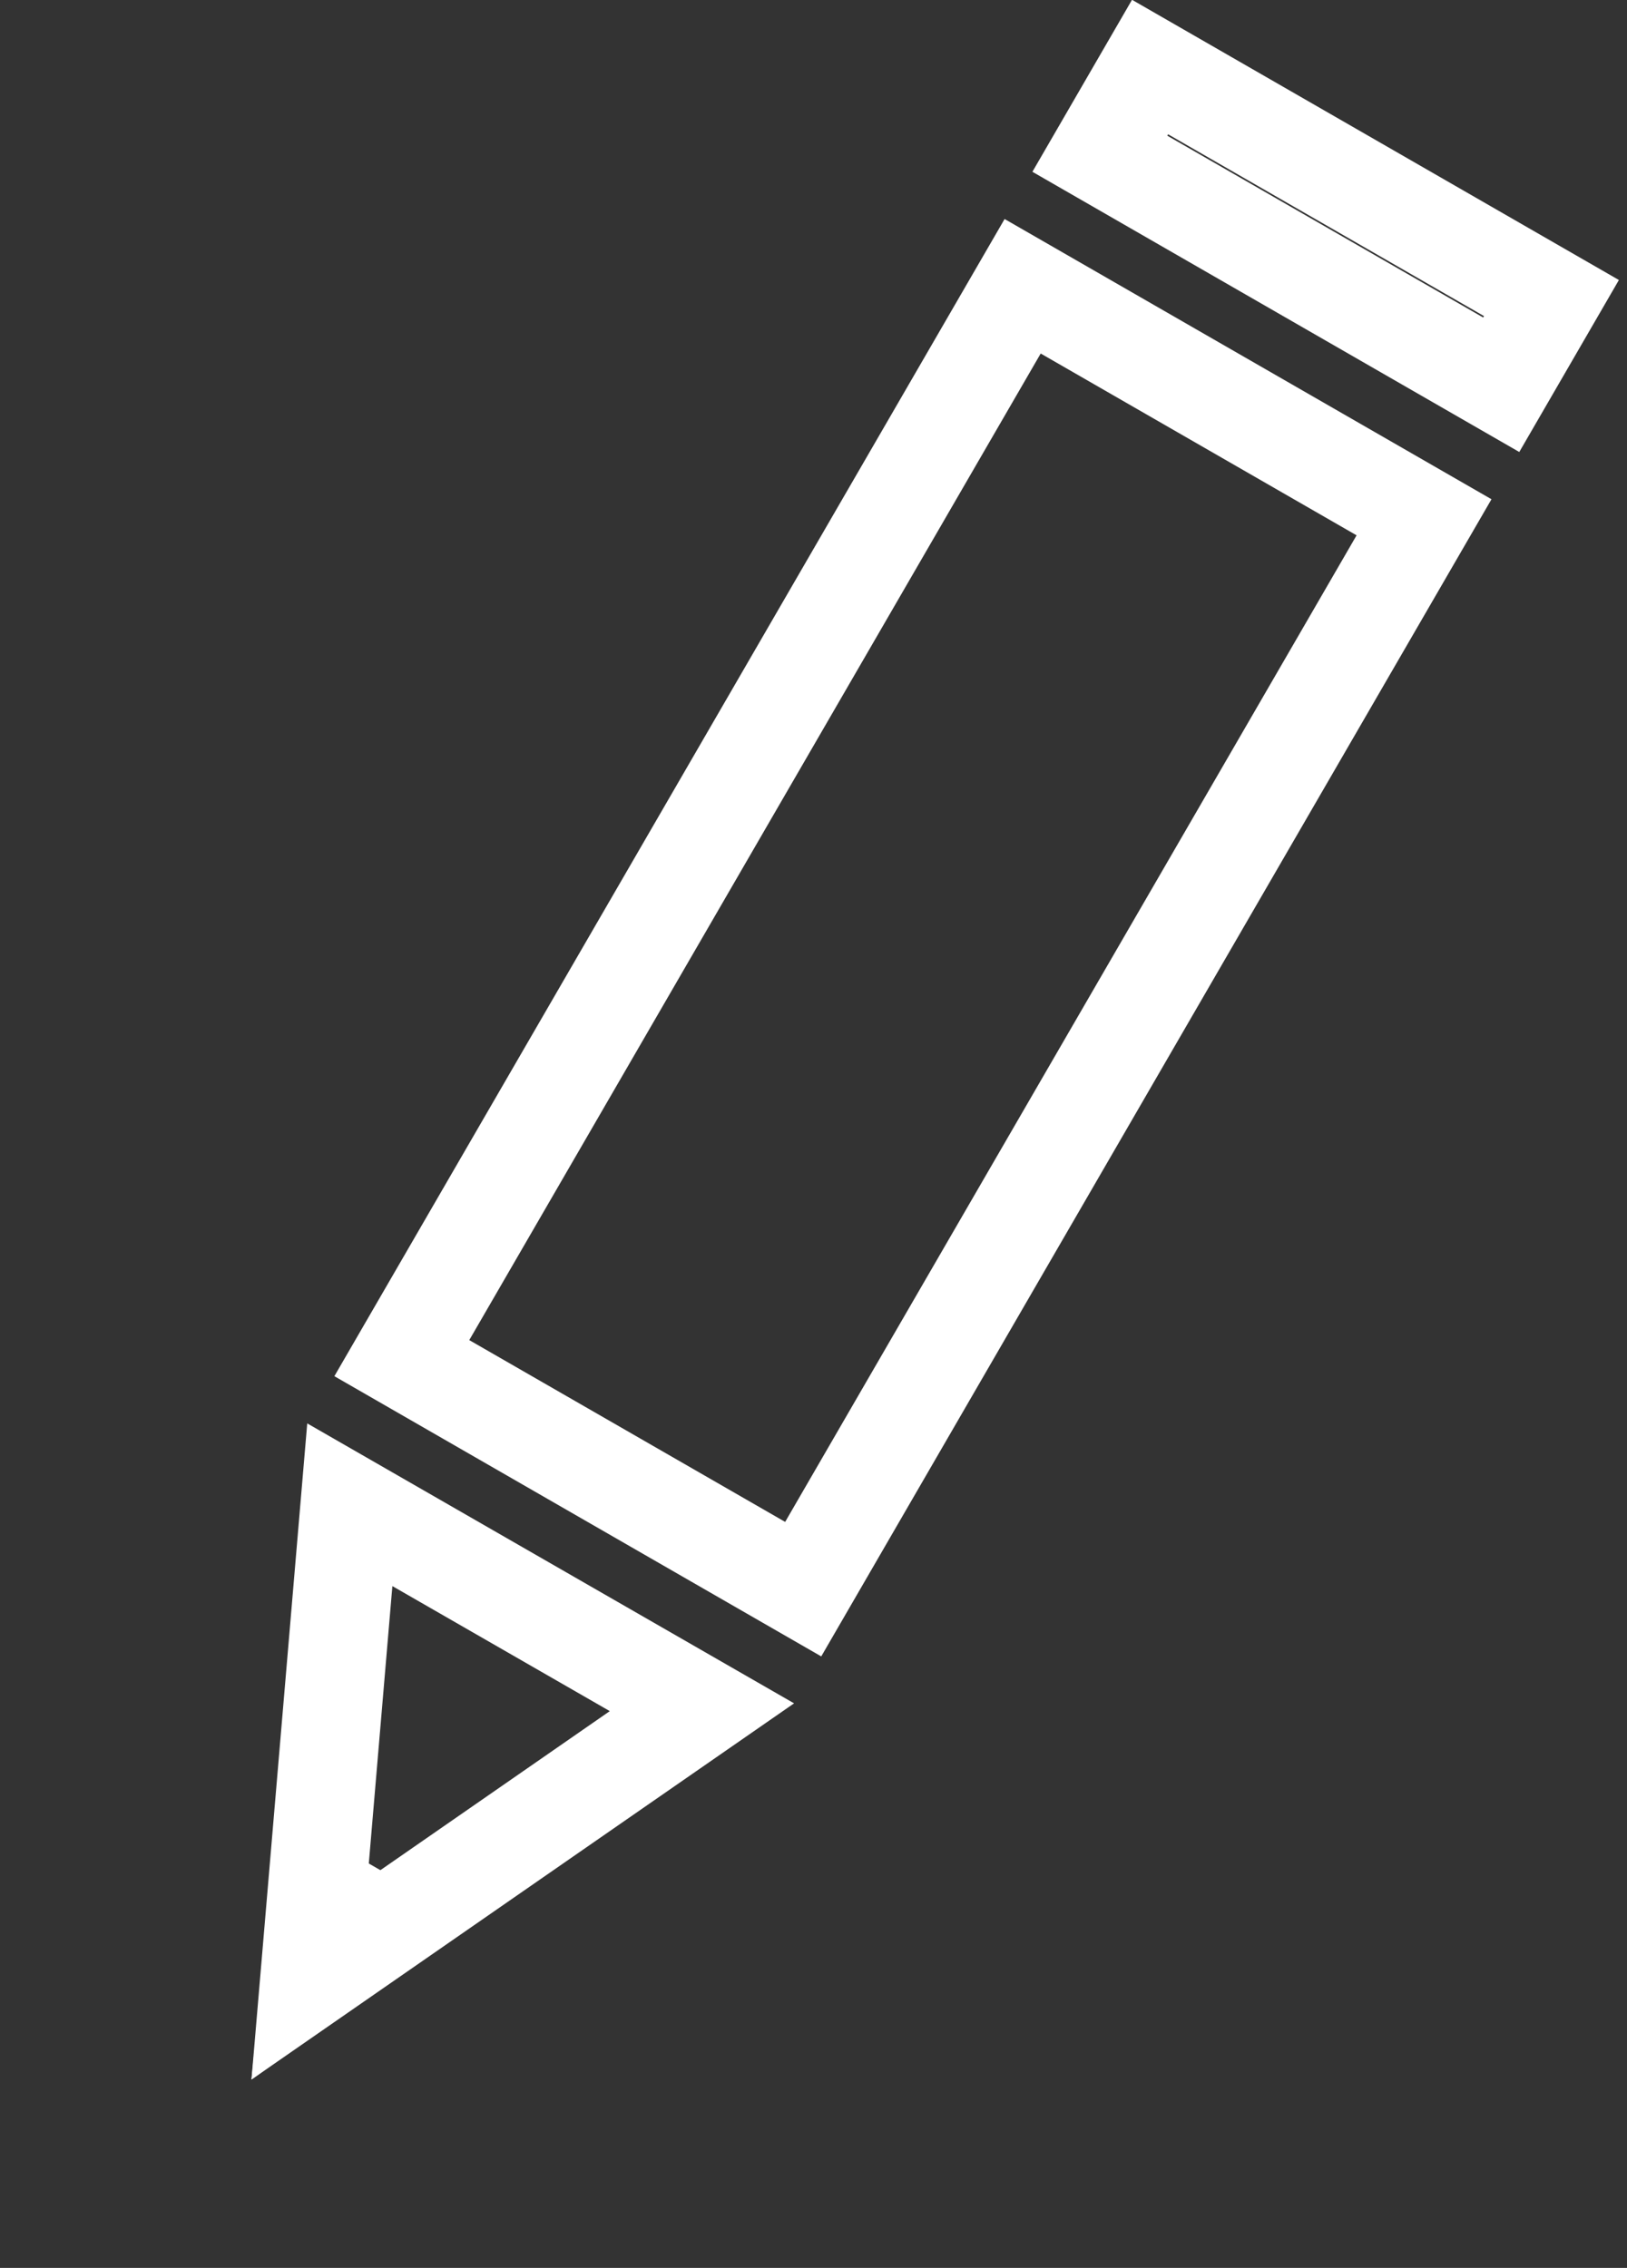 <svg width="33" height="46" viewBox="0 0 33 46" fill="none" xmlns="http://www.w3.org/2000/svg">
<rect x="0" y="0" width="33" height="46" fill="#333333" stroke="none"/>
<path d="M14.237 34.628L6.277 40.147L7.095 30.521L14.237 34.628Z" stroke="white" stroke-width="2"/>
<path d="M7.703 39.079L6.319 40.073L6.49 38.382L7.703 39.079Z" stroke="white" stroke-width="2"/>
<rect x="-0.365" y="-1.364" width="9.39" height="25.134" transform="matrix(-0.867 -0.499 0.501 -0.865 16.658 30.871)" stroke="white" stroke-width="2"/>
<rect x="-0.365" y="-1.364" width="9.39" height="2.033" transform="matrix(-0.867 -0.499 0.501 -0.865 30.816 6.442)" stroke="white" stroke-width="2"/>
</svg>
